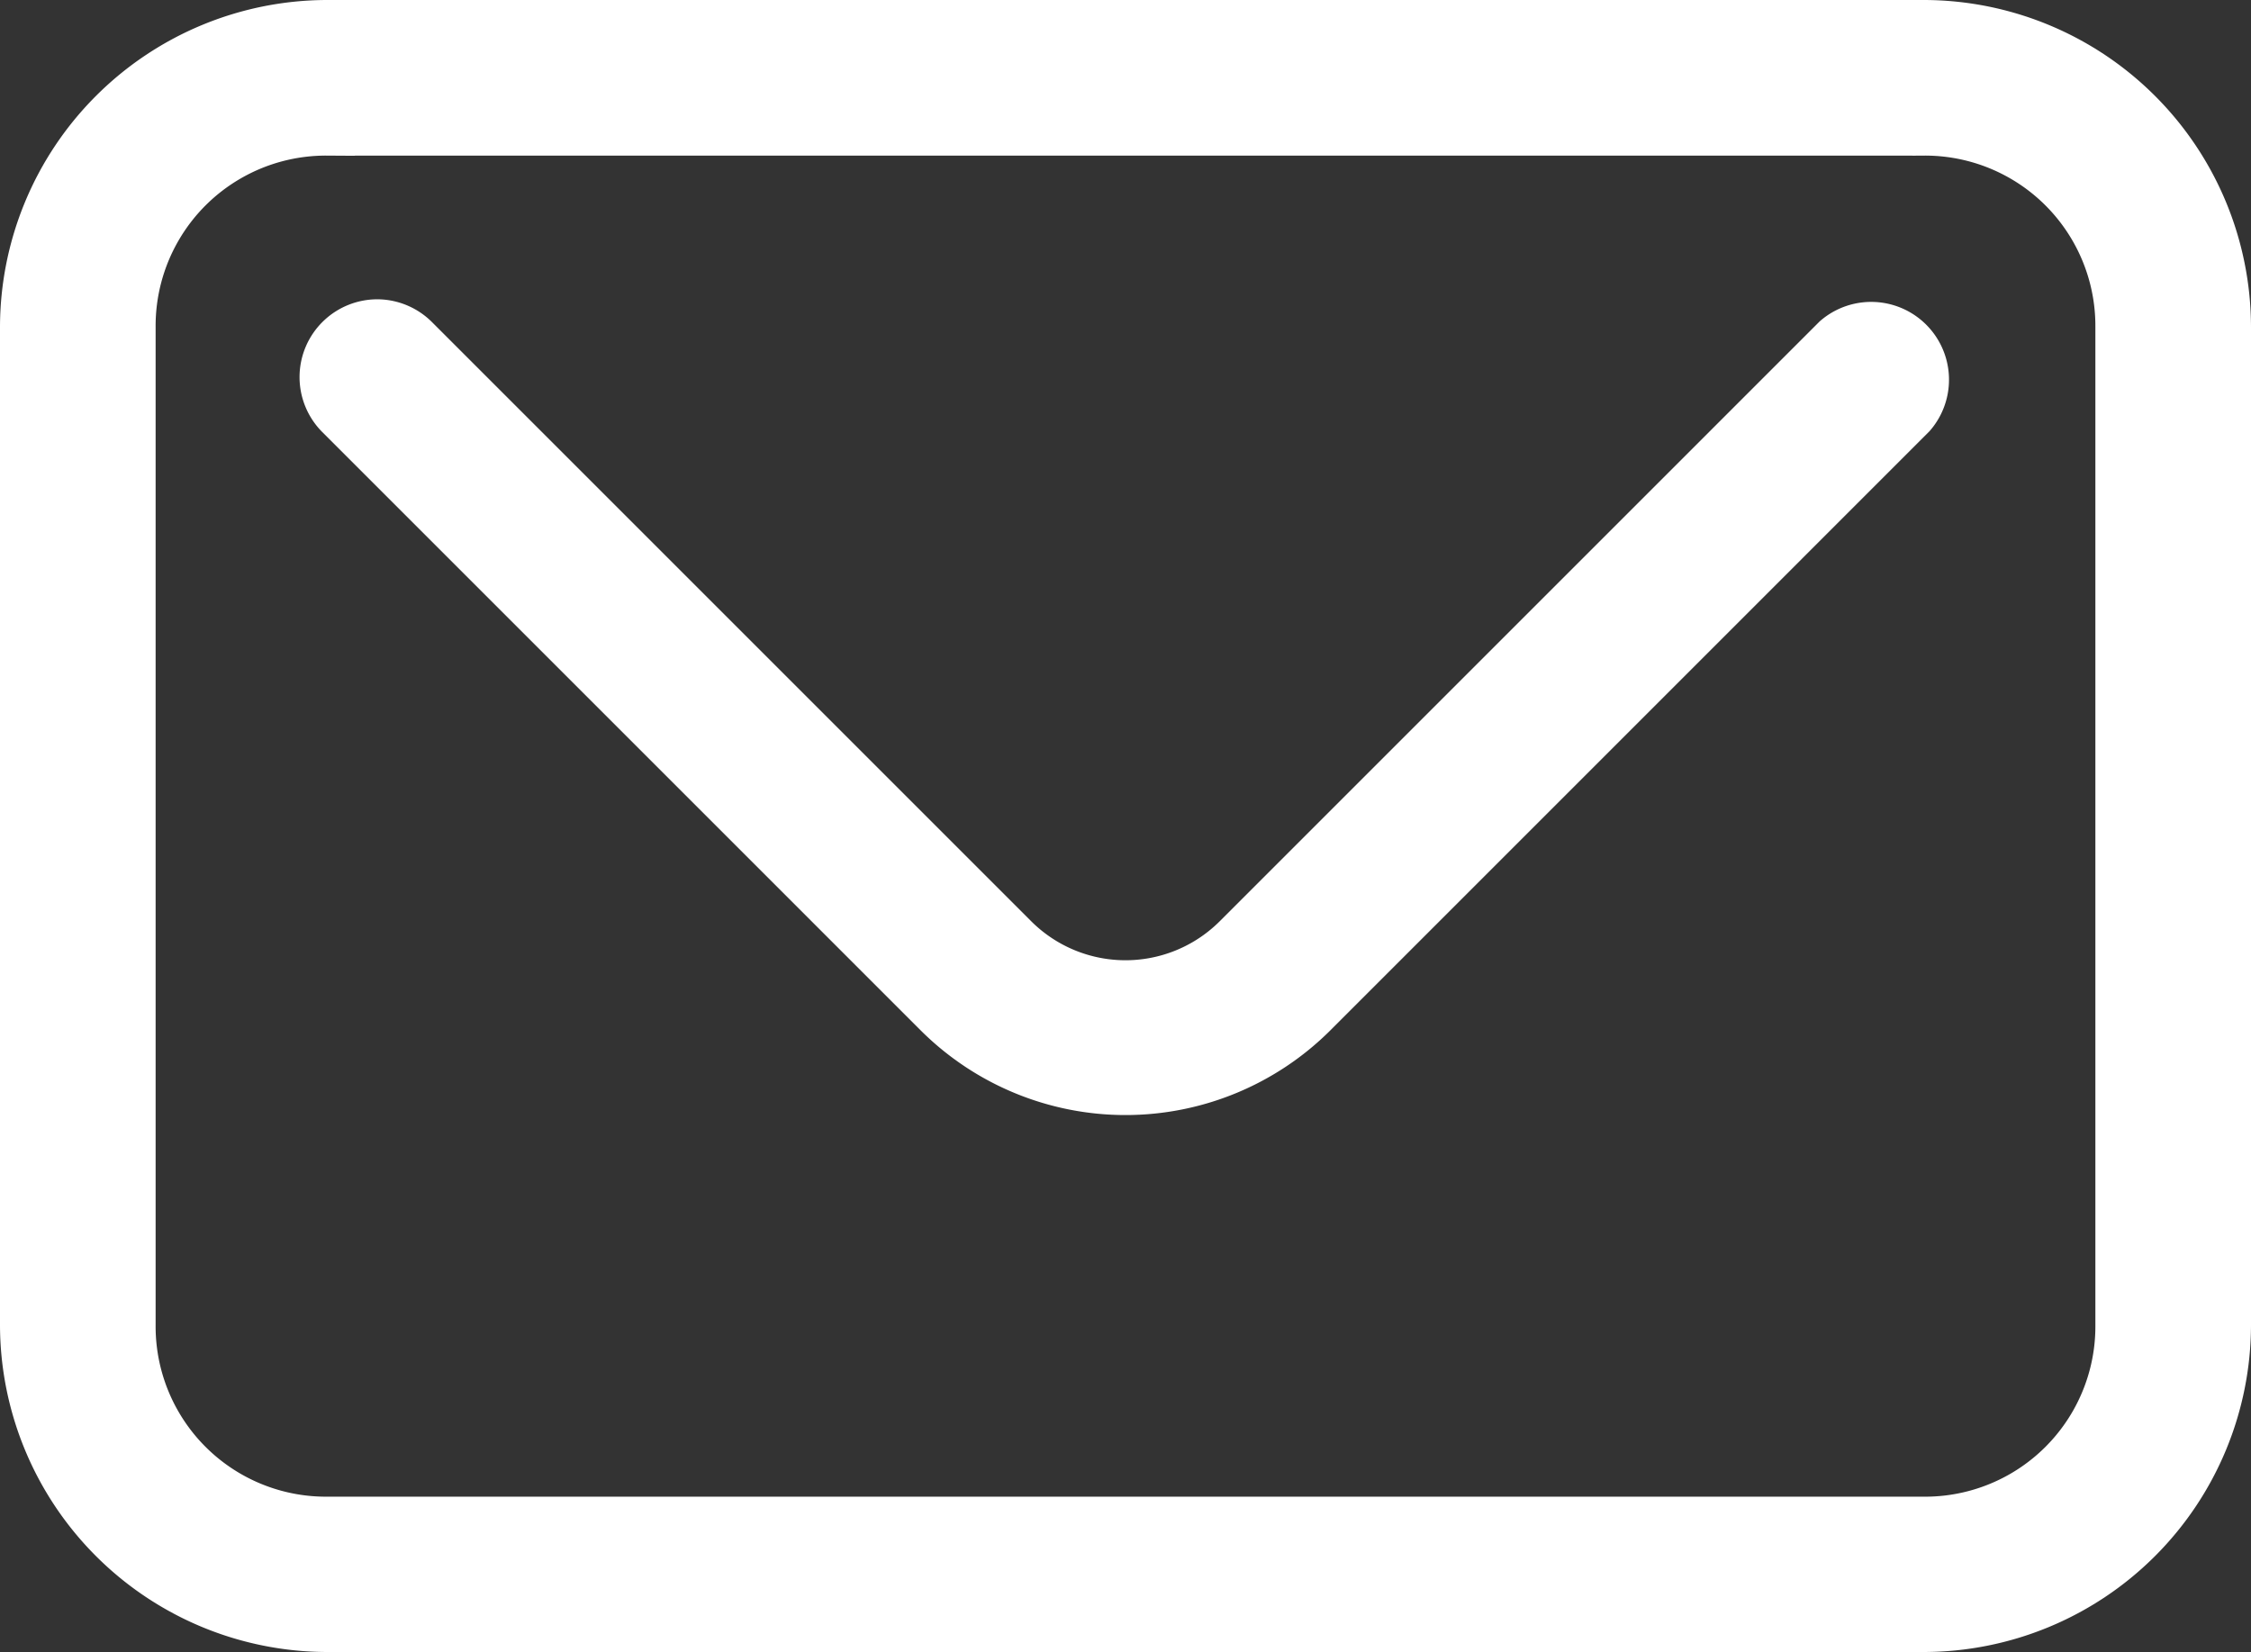 <svg xmlns="http://www.w3.org/2000/svg" width="40.5" height="29.727"><rect width="100%" height="100%" fill="#333333" stroke="none"/><g fill="#fff" stroke="#fff" data-name="グループ 15"><path d="M5.886.5A5.394 5.394 0 0 0 .5 5.886v17.955a5.394 5.394 0 0 0 5.386 5.386h28.728A5.394 5.394 0 0 0 40 23.841V5.886A5.394 5.394 0 0 0 34.614.5Zm0 1.8h28.728A3.564 3.564 0 0 1 38.2 5.886v17.955a3.564 3.564 0 0 1-3.591 3.591H5.886A3.564 3.564 0 0 1 2.3 23.841V5.886A3.564 3.564 0 0 1 5.886 2.3Z" data-name="パス 23"/><path d="M6.81 5.886a.9.9 0 0 0-.661 1.532l10.773 10.773a4.718 4.718 0 0 0 6.656 0L34.35 7.418a.9.9 0 0 0-1.269-1.269L22.308 16.922a2.9 2.9 0 0 1-4.117 0L7.418 6.149a.9.9 0 0 0-.608-.263Z" data-name="パス 24"/></g></svg>